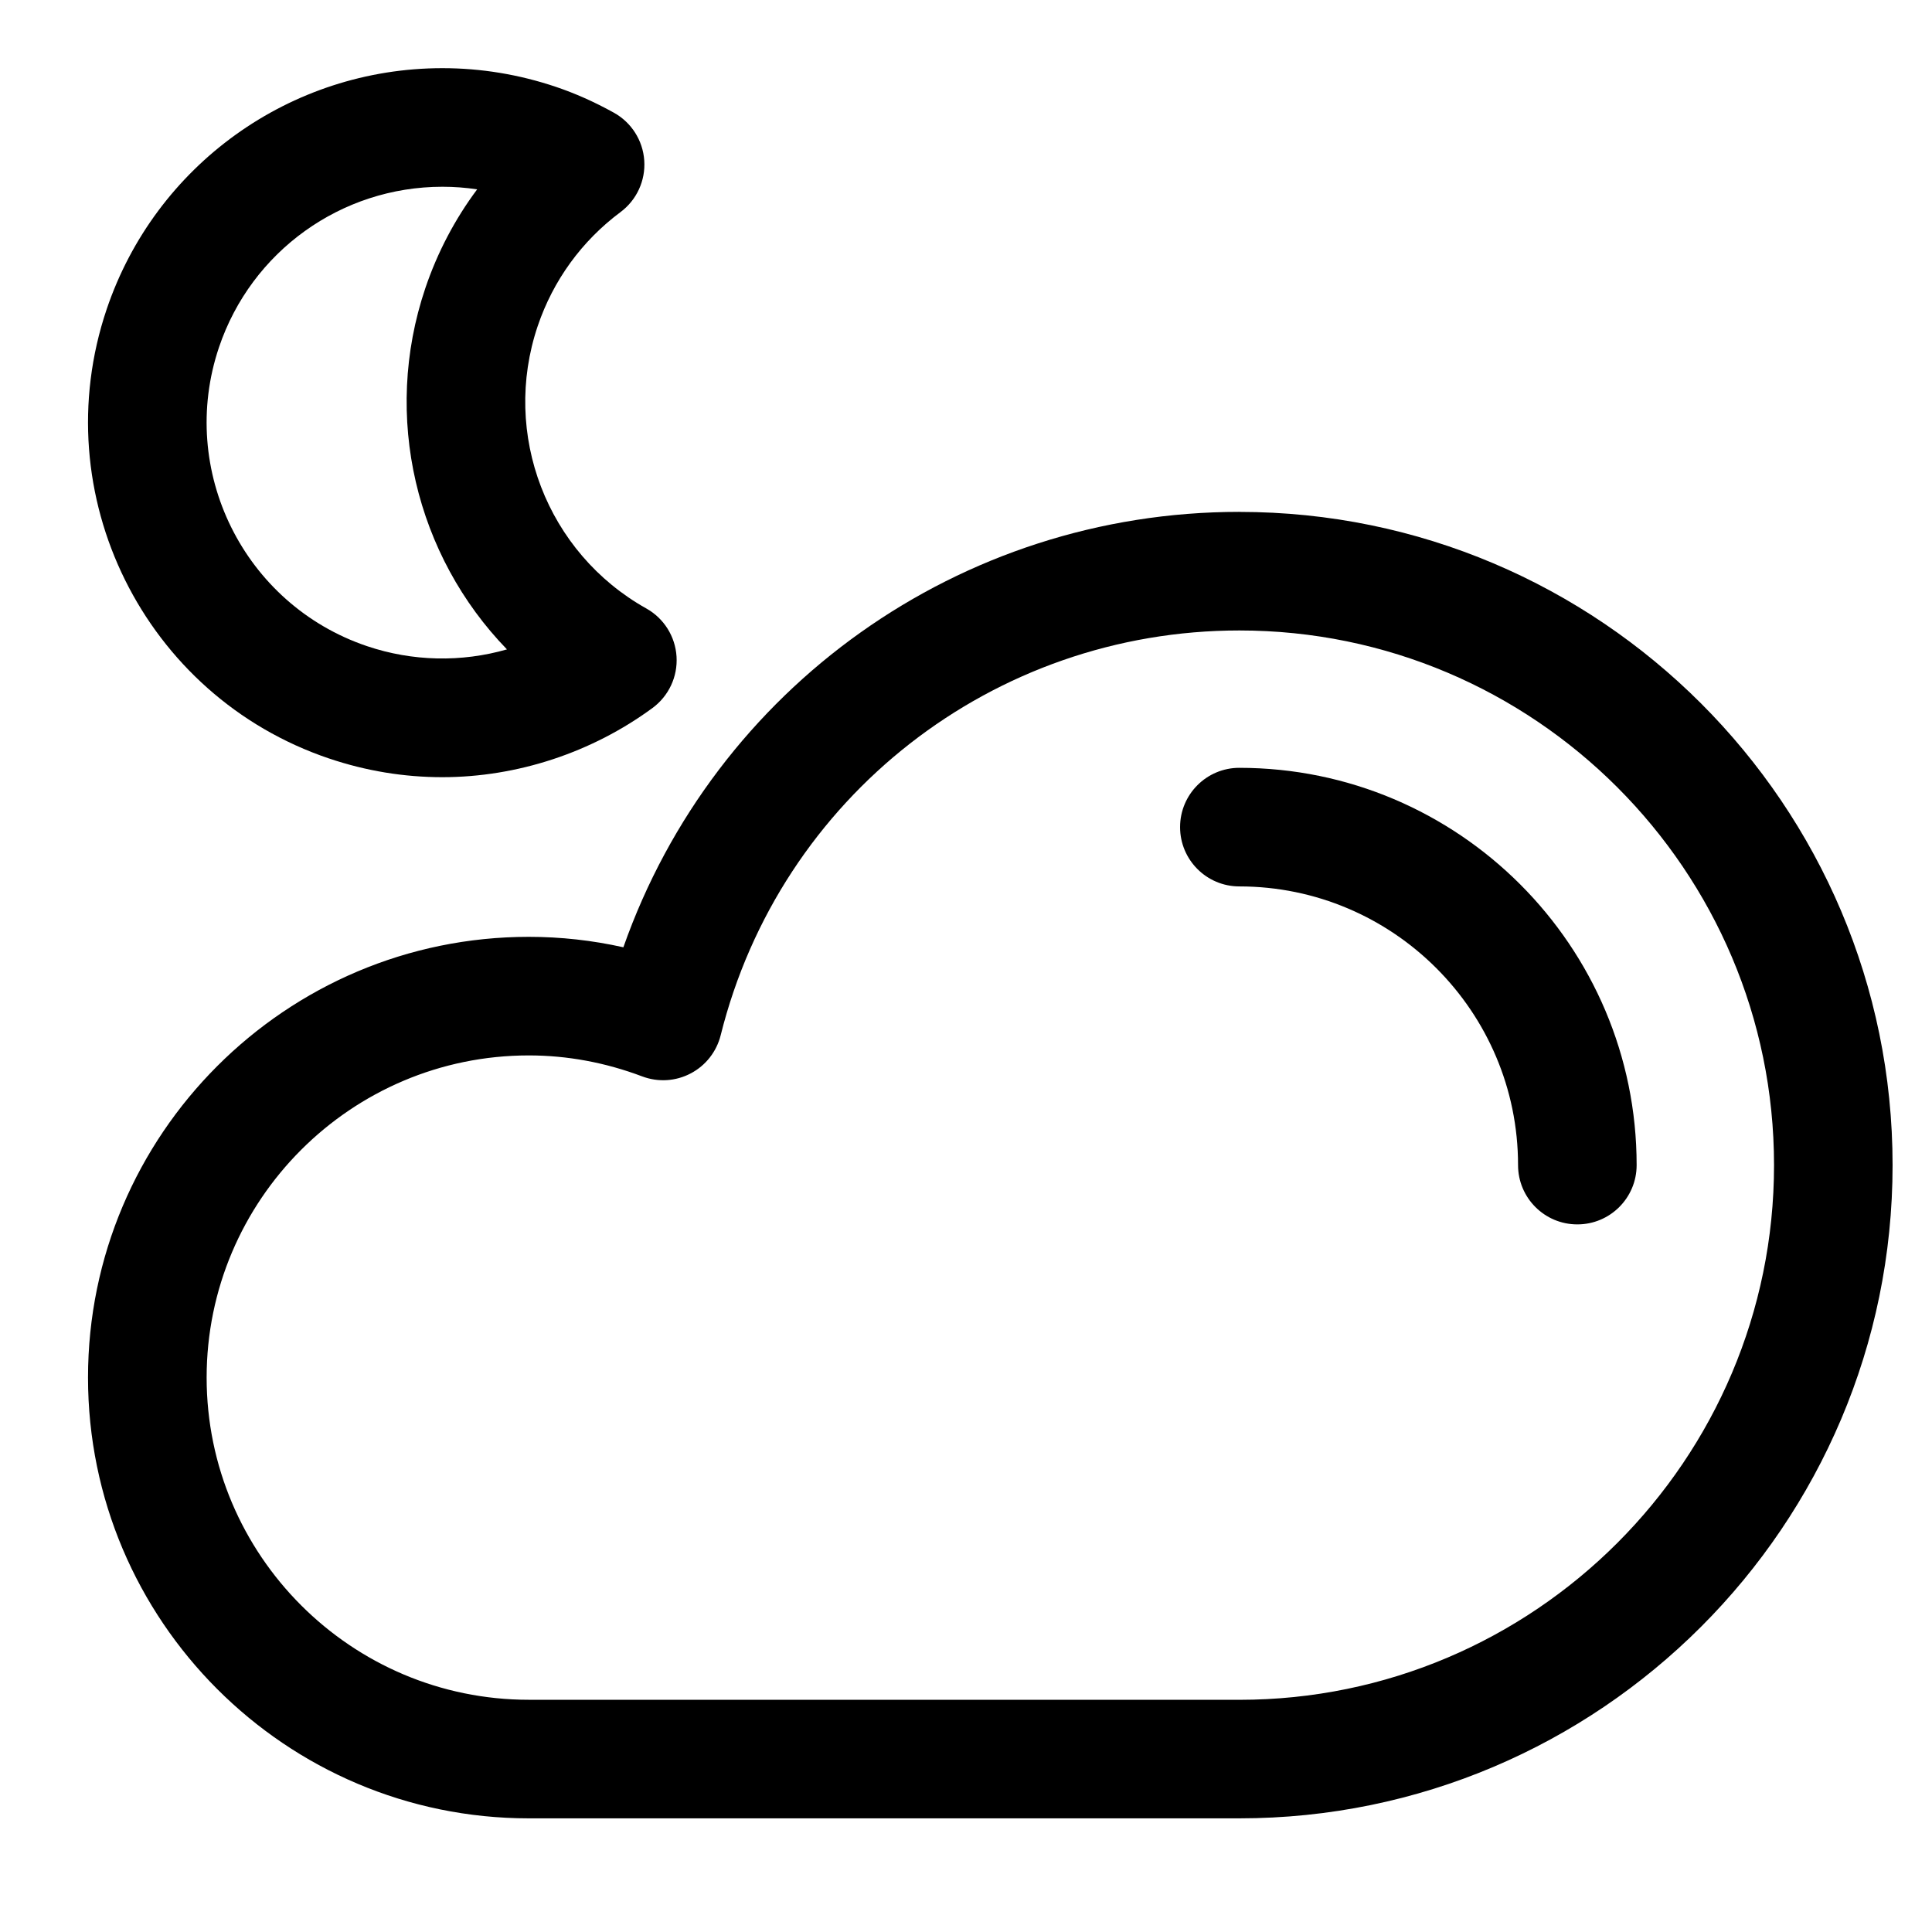 <?xml version="1.0" encoding="UTF-8"?>
<!-- The Best Svg Icon site in the world: iconSvg.co, Visit us! https://iconsvg.co -->
<svg fill="#000000" width="800px" height="800px" version="1.1" viewBox="144 144 512 512" xmlns="http://www.w3.org/2000/svg">
 <g>
  <path d="m231.22 345.01c9.715 3.285 19.805 4.953 29.98 4.953 19.844 0 39.629-6.516 55.711-18.332 4.301-3.164 6.711-8.293 6.379-13.633s-3.344-10.133-8.004-12.742c-26.344-14.746-38.449-46.223-28.793-74.832 4.098-12.125 11.688-22.57 21.949-30.219 4.281-3.184 6.656-8.34 6.293-13.668-0.363-5.332-3.406-10.105-8.082-12.688-5.176-2.863-10.191-5.094-15.336-6.832-9.742-3.285-19.855-4.953-30.059-4.953-40.324 0-76.09 25.676-88.996 63.91-16.555 49.074 9.891 102.48 58.957 119.04zm-29.18-108.99c8.59-25.441 32.391-42.527 59.219-42.527 3.074 0 6.141 0.227 9.191 0.691-5.883 7.879-10.52 16.691-13.734 26.188-11.512 34.109-2.414 70.926 21.633 95.723-12.082 3.473-25.059 3.199-37.07-0.855-32.656-11.023-50.258-46.562-39.238-79.219z"/>
  <path d="m472.44 279.65c-74.102 0-139.07 46.691-163.24 115.39-8.258-1.848-16.645-2.769-25.066-2.769-64.41 0-116.81 52.395-116.81 116.8 0 64.418 52.402 116.81 116.81 116.81h188.3c95.457 0 173.12-77.656 173.12-173.11 0.008-95.457-77.652-173.11-173.11-173.11zm0 314.81h-188.3c-47.074 0-85.379-38.309-85.379-85.391 0-47.074 38.305-85.371 85.379-85.371 10.152 0 20.27 1.867 30.062 5.566 4.211 1.578 8.863 1.301 12.836-0.797 3.969-2.074 6.863-5.769 7.949-10.117 15.762-63.156 72.273-107.27 137.46-107.27 78.129 0 141.69 63.566 141.69 141.69 0 78.121-63.559 141.7-141.69 141.7z"/>
  <path d="m472.44 347.48c-8.68 0-15.707 7.031-15.707 15.715 0 8.68 7.031 15.715 15.707 15.715 40.719 0 73.859 33.137 73.859 73.852 0 8.688 7.031 15.715 15.707 15.715 8.688 0 15.719-7.031 15.719-15.715 0-58.055-47.23-105.28-105.29-105.28z"/>
 </g>
</svg>